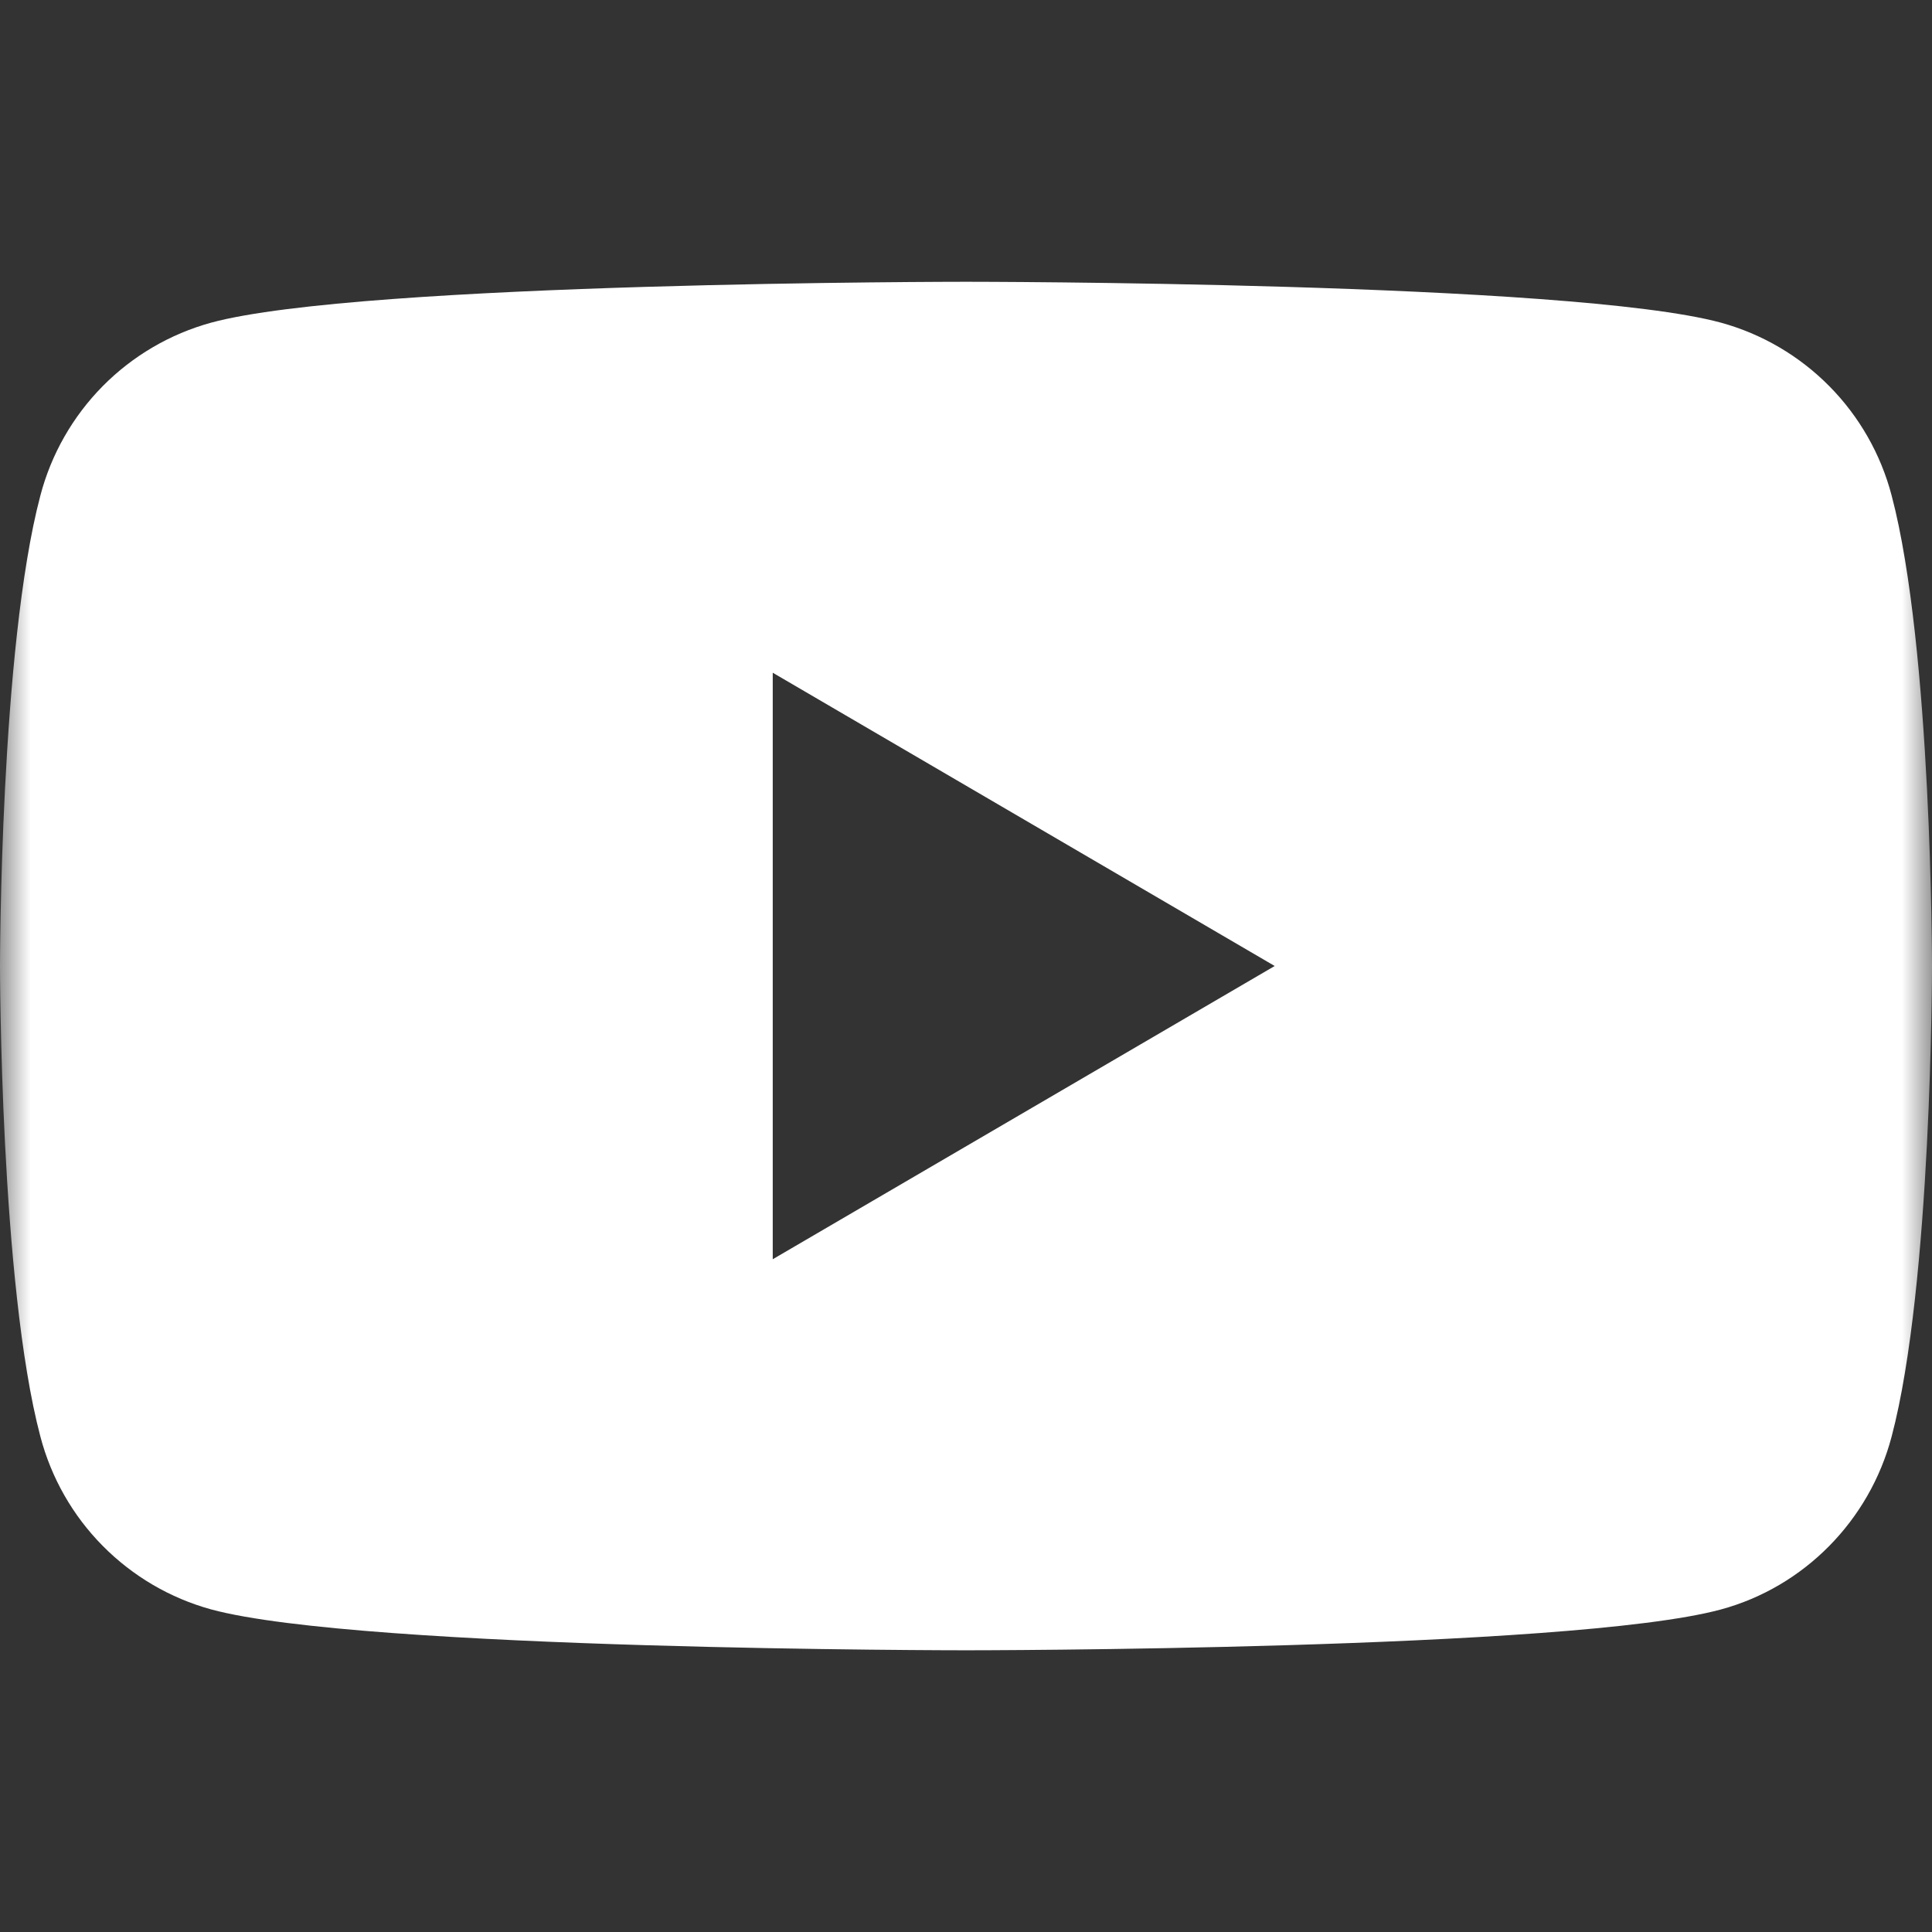 <svg width="32" height="32" viewBox="0 0 32 32" fill="none" xmlns="http://www.w3.org/2000/svg">
<rect x="0" y="0" width="32" height="32" fill="#333333" stroke="none"/>
<g clip-path="url(#clip0_707_2169)">
<g clip-path="url(#clip1_707_2169)">
<mask id="mask0_707_2169" style="mask-type:luminance" maskUnits="userSpaceOnUse" x="0" y="0" width="32" height="32">
<path d="M0 0H32V32H0V0Z" fill="white"/>
</mask>
<g mask="url(#mask0_707_2169)">
<path fill-rule="evenodd" clip-rule="evenodd" d="M28.503 5.344C29.184 5.531 29.803 5.894 30.3 6.397C30.796 6.899 31.152 7.523 31.331 8.206C32 10.732 32 16 32 16C32 16 32 21.27 31.331 23.795C30.963 25.188 29.879 26.285 28.503 26.658C26.007 27.334 16 27.334 16 27.334C16 27.334 5.993 27.334 3.498 26.657C2.817 26.47 2.197 26.106 1.701 25.604C1.204 25.102 0.848 24.477 0.669 23.794C0 21.269 0 16 0 16C0 16 0 10.732 0.669 8.207C0.848 7.524 1.204 6.9 1.7 6.397C2.197 5.894 2.817 5.531 3.498 5.344C5.993 4.667 16 4.667 16 4.667C16 4.667 26.007 4.667 28.503 5.344ZM12.799 11.144V20.857L21.113 16L12.8 11.143L12.799 11.144Z" fill="white"/>
</g>
</g>
</g>
<defs>
<clipPath id="clip0_707_2169">
<rect width="32" height="32" fill="white"/>
</clipPath>
<clipPath id="clip1_707_2169">
<rect width="32" height="32" fill="white"/>
</clipPath>
</defs>
</svg>
